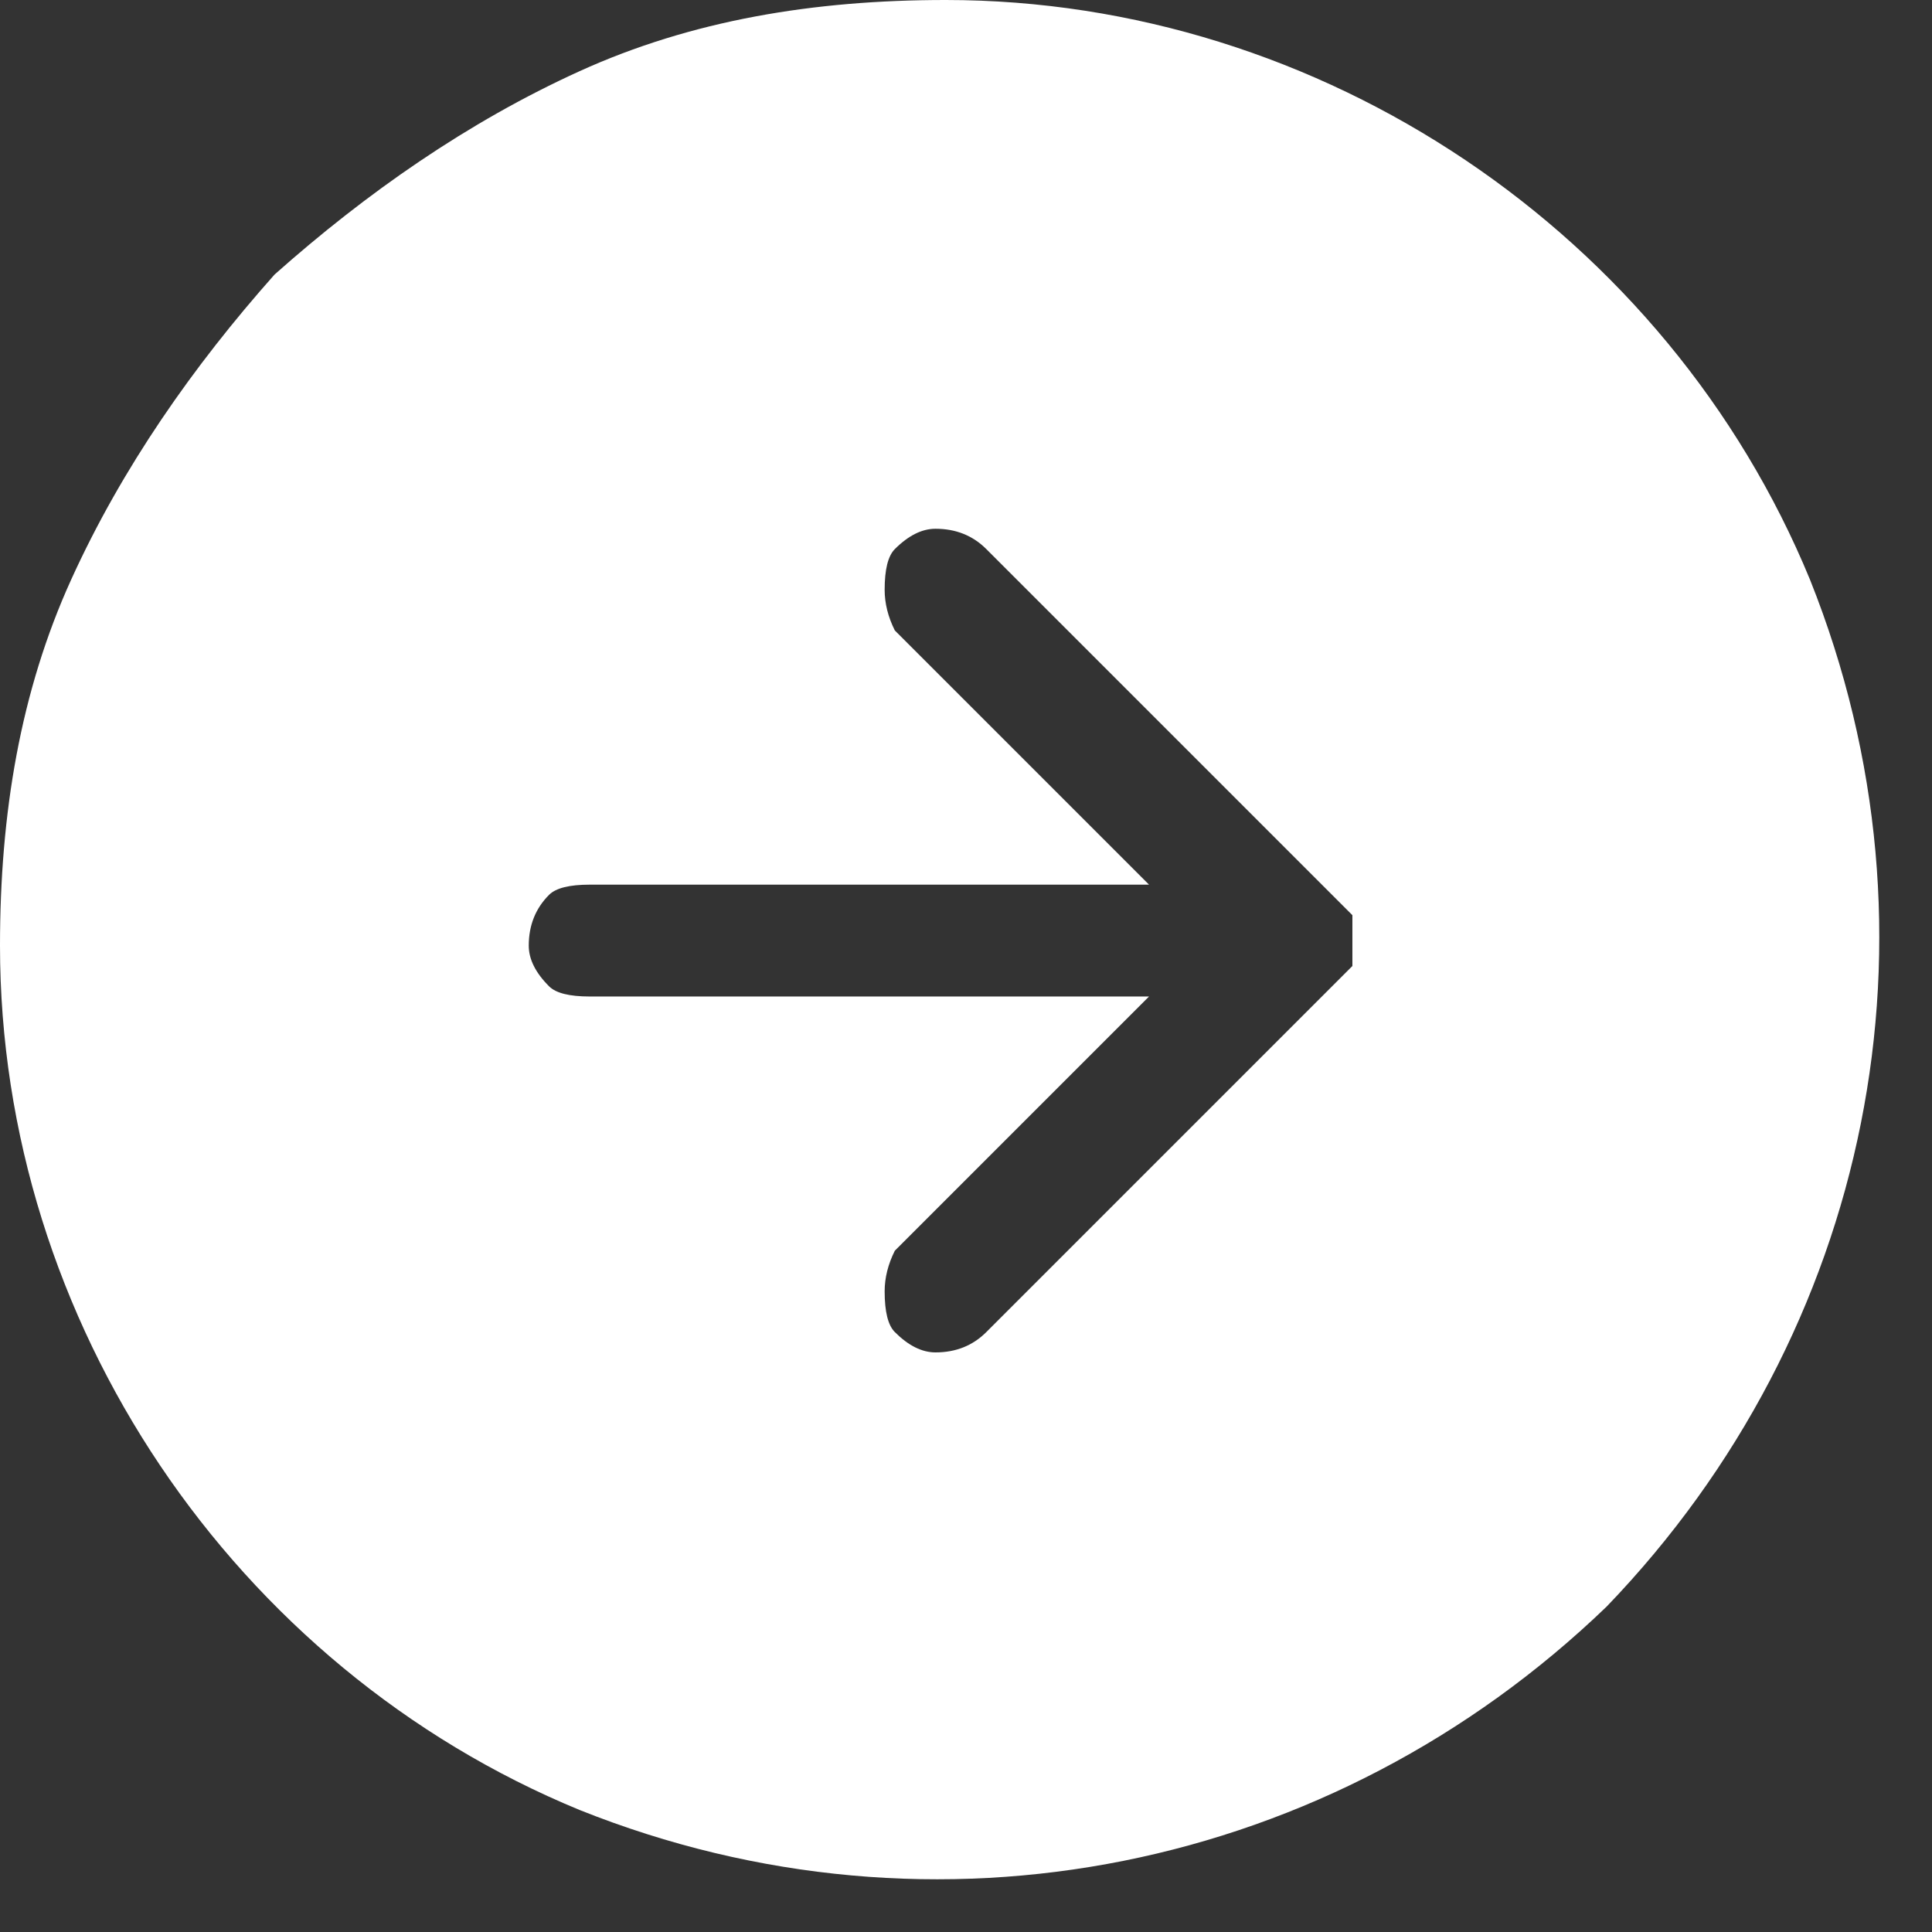 <svg version="1.2" xmlns="http://www.w3.org/2000/svg" viewBox="0 0 19 19" width="19" height="19">
	<rect x="0" y="0" width="19" height="19" fill="#333333" stroke="none"/>
	<title>arrow-right-circle-svg</title>
	<style>
		.s0 { fill: #ffffff } 
	</style>
	<g id="arrow-down-circle-fill">
		<path id="Path_9082" fill-rule="evenodd" class="s0" d="m9.3 0c3.7 0 7.1 2.3 8.5 5.7 1.4 3.5 0.6 7.4-2 10.1-2.7 2.6-6.6 3.4-10.1 2-3.4-1.4-5.7-4.8-5.7-8.5 0-1.3 0.2-2.5 0.7-3.6 0.5-1.1 1.2-2.1 2-3 0.9-0.8 1.9-1.5 3-2 1.1-0.5 2.3-0.7 3.6-0.7zm-3.5 8.7q-0.3 0-0.4 0.1-0.2 0.2-0.2 0.5 0 0.2 0.2 0.4 0.1 0.1 0.4 0.1h5.5l-2.5 2.5q-0.1 0.2-0.1 0.4 0 0.3 0.1 0.4 0.2 0.2 0.4 0.2 0.3 0 0.5-0.2l3.4-3.4q0.1-0.1 0.2-0.2 0-0.1 0-0.2 0-0.2 0-0.3-0.1-0.1-0.2-0.2l-3.4-3.4q-0.2-0.2-0.5-0.2-0.2 0-0.4 0.2-0.1 0.1-0.1 0.4 0 0.2 0.1 0.4l2.5 2.5z"/>
	</g>
</svg>